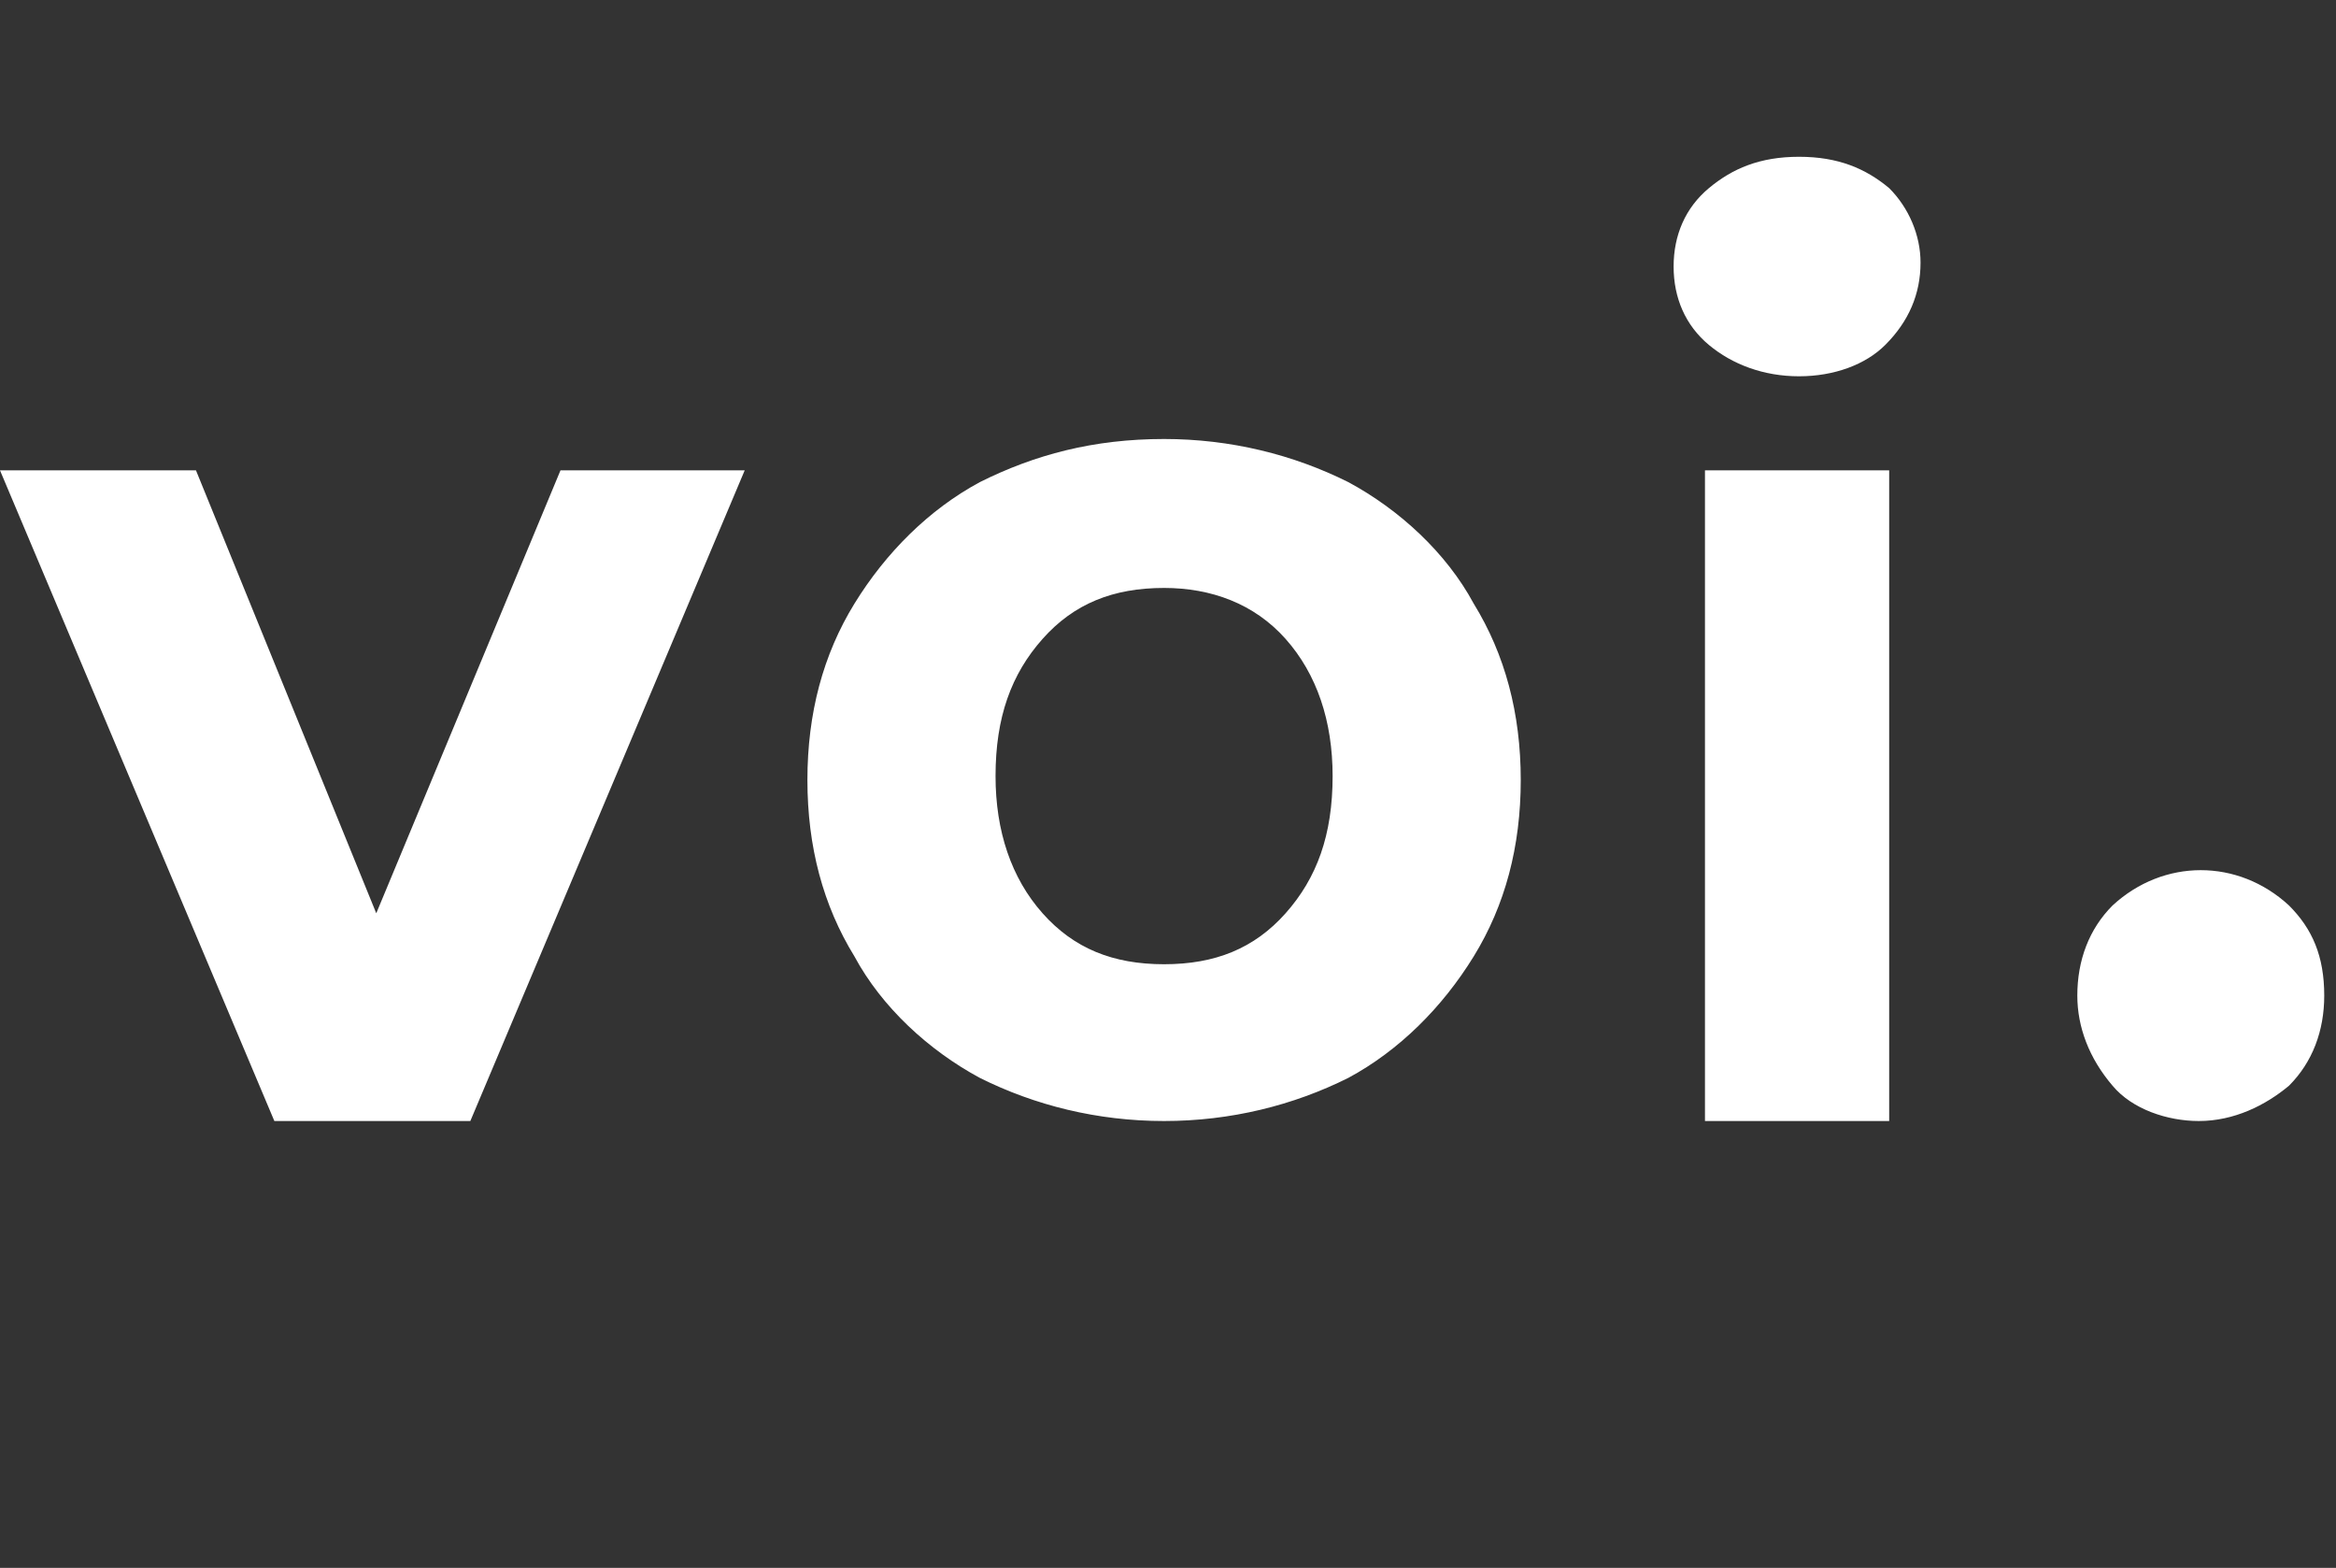<?xml version="1.0" encoding="UTF-8"?>
<svg xmlns="http://www.w3.org/2000/svg" id="uuid-d2730227-9f4b-47d5-a577-a96a6a77e35f" viewBox="0 0 59.6 40">
  <rect x="0" y="0" width="59.6" height="40" fill="#333333" stroke="none"/>
  <defs>
    <style>.uuid-82527e23-46f0-4769-82ff-295beb7cc696{fill:#fff;}</style>
  </defs>
  <g id="uuid-9fe1fe53-8af2-47da-91cd-4e18566f67e9">
    <g id="uuid-2df51210-c318-42b5-8377-f941d7da2ea7">
      <g id="uuid-fb01c2d4-486f-48bc-9464-d273cef645c5">
        <g id="uuid-6839cec1-981d-4234-a8f5-ccdc947ce2a3">
          <path id="uuid-817495b1-1ec8-4ffb-9b59-d0c2d10d32b3" class="uuid-82527e23-46f0-4769-82ff-295beb7cc696" d="M19,12l-7,16.6h-5L0,12h5l4.6,11.3,4.7-11.3h4.7ZM29.7,28.6c-1.7,0-3.3-.4-4.7-1.1-1.3-.7-2.5-1.8-3.2-3.1-.8-1.3-1.2-2.8-1.2-4.5s.4-3.2,1.2-4.5c.8-1.3,1.9-2.4,3.2-3.1,1.4-.7,2.9-1.1,4.7-1.1,1.7,0,3.3.4,4.7,1.1,1.3.7,2.5,1.8,3.2,3.1.8,1.3,1.2,2.8,1.2,4.5s-.4,3.2-1.2,4.5-1.9,2.4-3.2,3.1c-1.4.7-3,1.1-4.7,1.1ZM29.7,24.6c1.3,0,2.3-.4,3.1-1.3s1.2-2,1.2-3.5c0-1.4-.4-2.6-1.2-3.5s-1.9-1.3-3.1-1.3c-1.3,0-2.3.4-3.1,1.3-.8.9-1.2,2-1.2,3.5,0,1.4.4,2.6,1.2,3.5s1.8,1.3,3.1,1.3h0ZM43.5,12h4.7v16.6h-4.7V12ZM45.9,9.6c-.9,0-1.7-.3-2.3-.8s-.9-1.2-.9-2,.3-1.5.9-2c.6-.5,1.3-.8,2.3-.8s1.7.3,2.3.8c.5.5.8,1.2.8,1.9,0,.8-.3,1.5-.9,2.1-.5.5-1.3.8-2.2.8h0ZM56.1,28.6c-.8,0-1.7-.3-2.2-.9-.6-.7-.9-1.5-.9-2.3,0-.9.3-1.7.9-2.3,1.3-1.2,3.2-1.2,4.5,0,.6.6.9,1.3.9,2.3,0,.9-.3,1.7-.9,2.3-.6.5-1.4.9-2.3.9h0Z"></path>
        </g>
      </g>
    </g>
  </g>
</svg>
